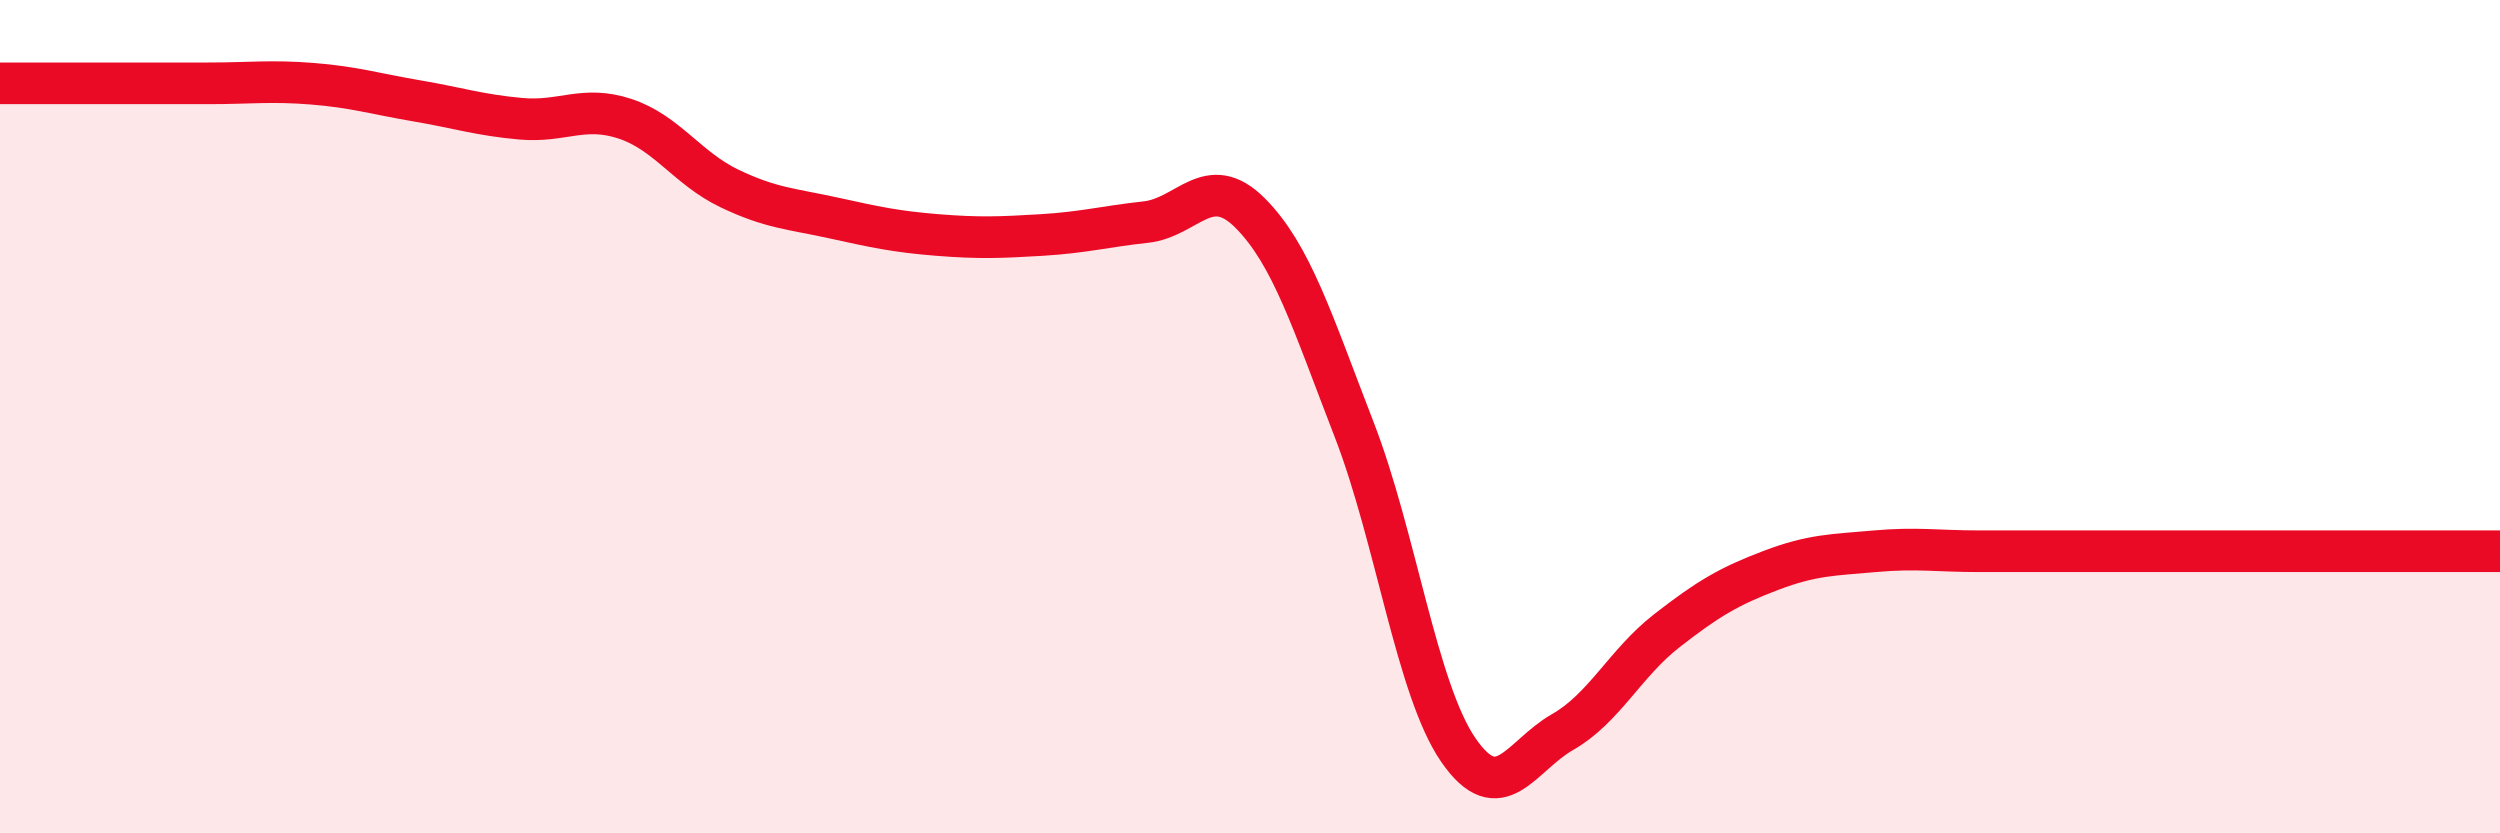 
    <svg width="60" height="20" viewBox="0 0 60 20" xmlns="http://www.w3.org/2000/svg">
      <path
        d="M 0,2 C 0.5,2 1.5,2 2.5,2 C 3.5,2 4,2 5,2 C 6,2 6.5,1.93 7.5,2.01 C 8.5,2.09 9,2.25 10,2.42 C 11,2.59 11.5,2.76 12.5,2.85 C 13.5,2.94 14,2.52 15,2.85 C 16,3.18 16.5,4.04 17.5,4.52 C 18.5,5 19,5.01 20,5.23 C 21,5.45 21.5,5.56 22.5,5.64 C 23.5,5.72 24,5.7 25,5.64 C 26,5.58 26.5,5.44 27.5,5.33 C 28.5,5.22 29,4.11 30,5.11 C 31,6.11 31.5,7.73 32.5,10.31 C 33.5,12.89 34,16.55 35,18 C 36,19.45 36.5,18.14 37.5,17.57 C 38.5,17 39,15.92 40,15.14 C 41,14.36 41.5,14.07 42.5,13.69 C 43.5,13.31 44,13.32 45,13.23 C 46,13.14 46.5,13.23 47.5,13.23 C 48.5,13.23 49,13.23 50,13.23 C 51,13.23 51.5,13.23 52.5,13.23 C 53.5,13.23 54,13.23 55,13.23 C 56,13.23 56.5,13.23 57.5,13.23 C 58.5,13.23 59.5,13.23 60,13.23L60 20L0 20Z"
        fill="#EB0A25"
        opacity="0.1"
        stroke-linecap="round"
        stroke-linejoin="round"
      />
      <path
        d="M 0,2 C 0.5,2 1.5,2 2.5,2 C 3.5,2 4,2 5,2 C 6,2 6.5,1.93 7.5,2.01 C 8.5,2.09 9,2.25 10,2.42 C 11,2.59 11.5,2.76 12.5,2.85 C 13.5,2.94 14,2.52 15,2.85 C 16,3.18 16.5,4.04 17.5,4.52 C 18.5,5 19,5.01 20,5.23 C 21,5.45 21.5,5.56 22.5,5.64 C 23.5,5.72 24,5.7 25,5.64 C 26,5.58 26.5,5.44 27.5,5.33 C 28.5,5.22 29,4.11 30,5.11 C 31,6.11 31.5,7.73 32.5,10.31 C 33.5,12.89 34,16.55 35,18 C 36,19.45 36.5,18.14 37.5,17.57 C 38.5,17 39,15.92 40,15.14 C 41,14.36 41.5,14.07 42.5,13.69 C 43.5,13.31 44,13.32 45,13.23 C 46,13.14 46.5,13.23 47.5,13.23 C 48.5,13.23 49,13.23 50,13.23 C 51,13.23 51.5,13.23 52.5,13.23 C 53.5,13.23 54,13.23 55,13.23 C 56,13.23 56.5,13.23 57.5,13.23 C 58.5,13.23 59.5,13.23 60,13.23"
        stroke="#EB0A25"
        stroke-width="1"
        fill="none"
        stroke-linecap="round"
        stroke-linejoin="round"
      />
    </svg>
  